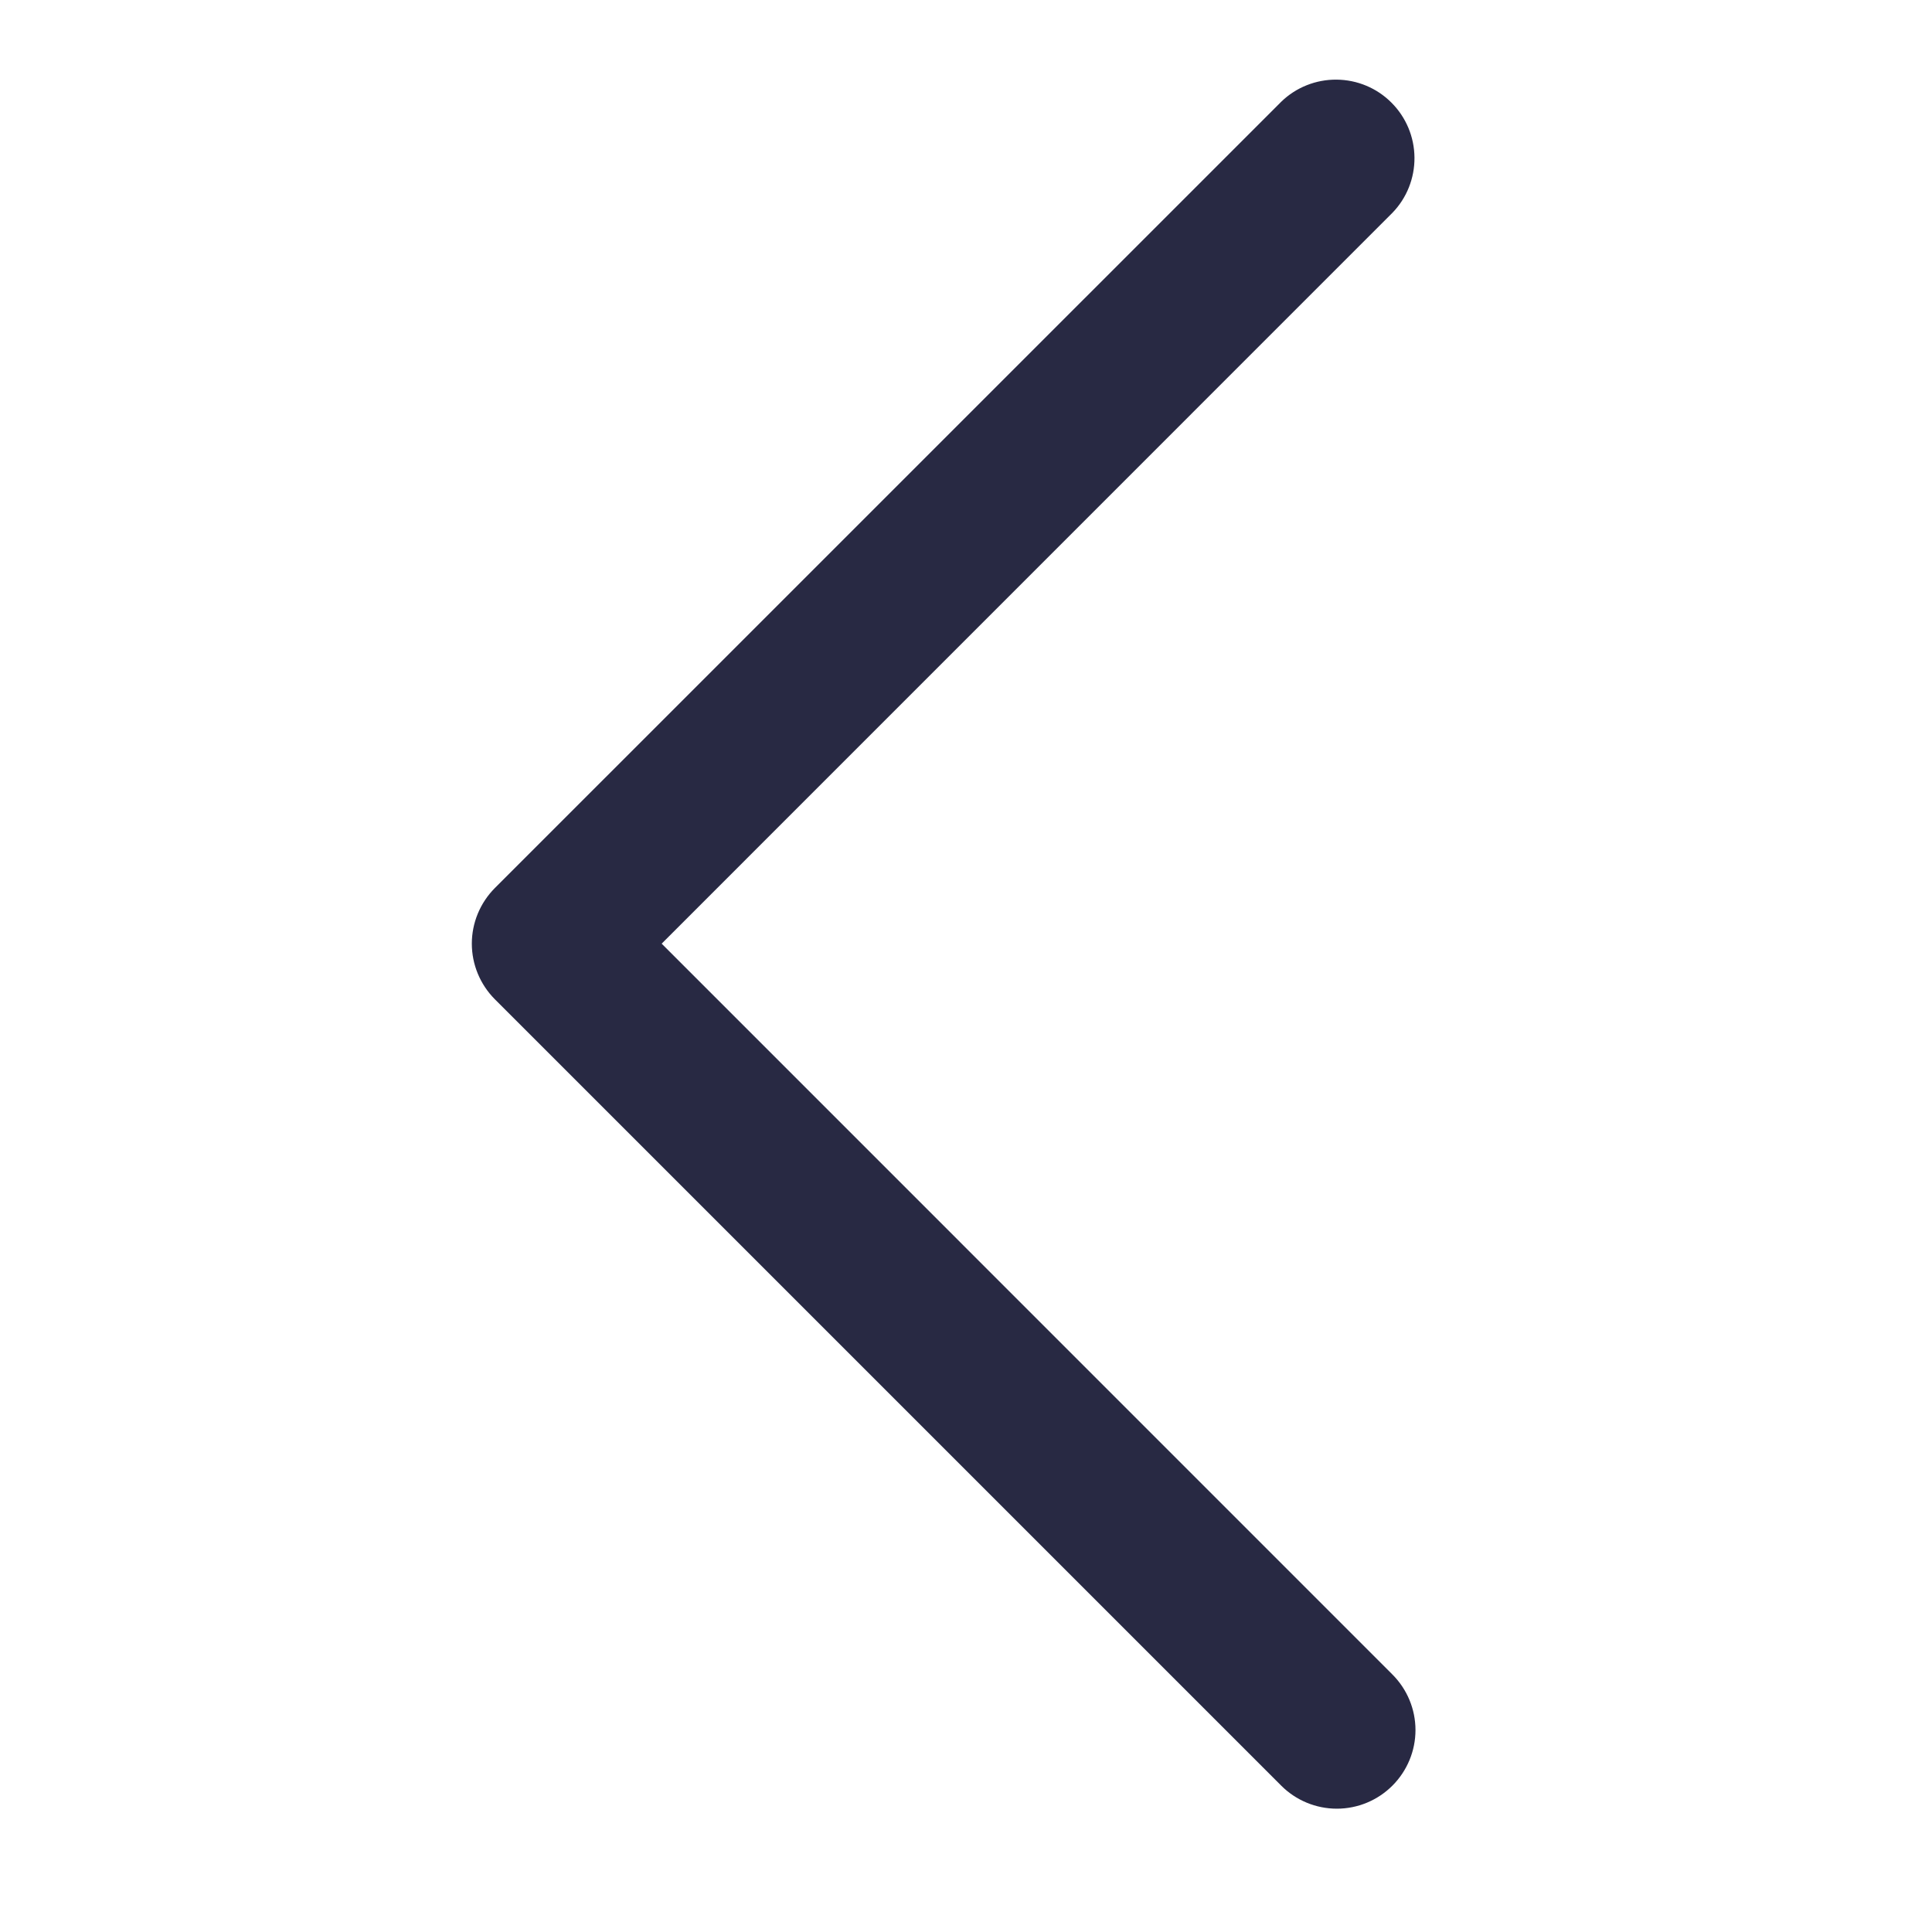 <svg width="23" height="23" viewBox="0 0 23 23" fill="none" xmlns="http://www.w3.org/2000/svg">
<path d="M16.576 21.258C16.752 21.082 16.851 20.844 16.851 20.596C16.851 20.348 16.752 20.11 16.576 19.934L7.877 11.234L16.576 2.534C16.747 2.358 16.841 2.121 16.839 1.876C16.837 1.63 16.739 1.396 16.565 1.222C16.392 1.048 16.157 0.95 15.911 0.948C15.666 0.946 15.429 1.04 15.253 1.211L5.891 10.572C5.716 10.748 5.617 10.986 5.617 11.234C5.617 11.482 5.716 11.72 5.891 11.896L15.253 21.258C15.428 21.433 15.666 21.532 15.915 21.532C16.163 21.532 16.401 21.433 16.576 21.258Z" fill="#282943"/>
</svg>
